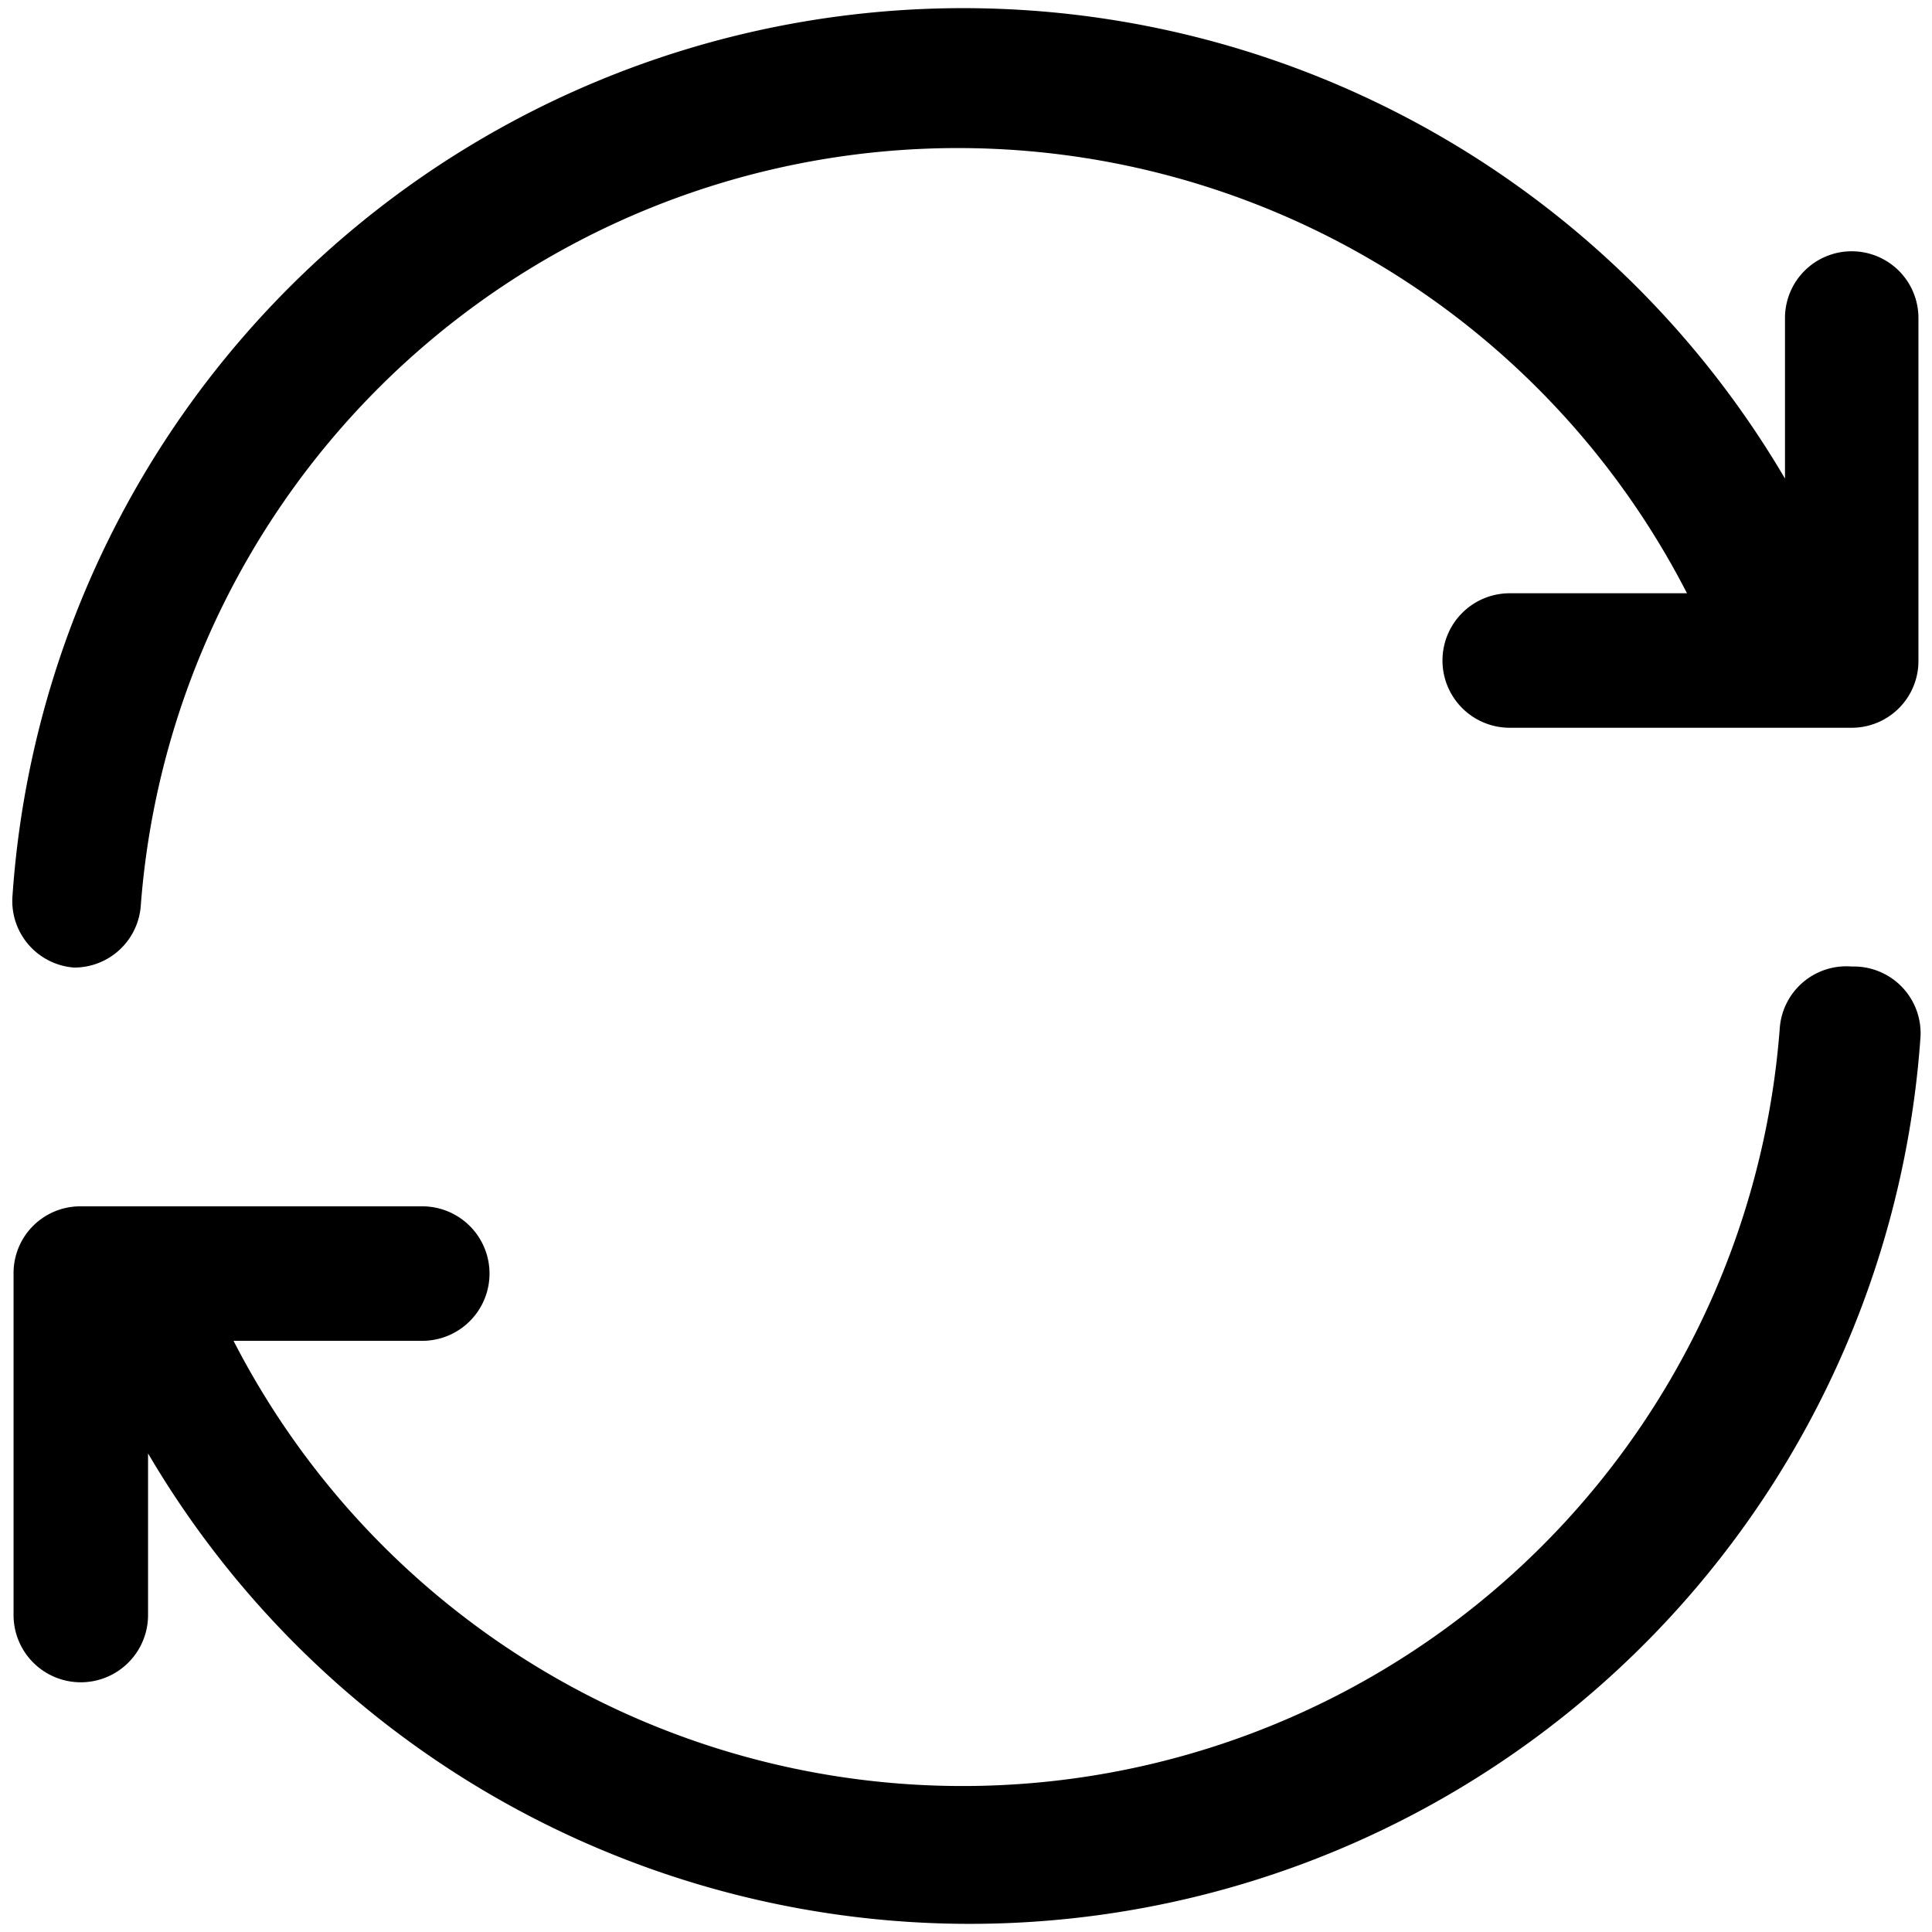 <svg viewBox="0 0 1024 1024" version="1.1" xmlns="http://www.w3.org/2000/svg" width="16" height="16">
<path d="M981.448 133.181a35.368 35.368 0 0 0-35.368 35.368v85.103a505.092 505.092 0 0 0-939.45 221.047 35.368 35.368 0 0 0 32.604 38.131 35.368 35.368 0 0 0 35.368-32.604 434.357 434.357 0 0 1 819.532-165.785h-93.945a35.368 35.368 0 1 0 0 71.288h181.258a35.368 35.368 0 0 0 35.368-35.368V168.548a35.368 35.368 0 0 0-35.368-35.368z m0 379.096a35.368 35.368 0 0 0-38.131 32.604 434.357 434.357 0 0 1-819.532 165.785h100.024a35.368 35.368 0 1 0 0-71.288H42.552a35.368 35.368 0 0 0-35.368 35.368v181.258a35.368 35.368 0 1 0 71.288 0v-85.656a505.092 505.092 0 0 0 939.45-221.047 35.368 35.368 0 0 0-34.815-37.025z" fill="currentColor"/>
</svg>
